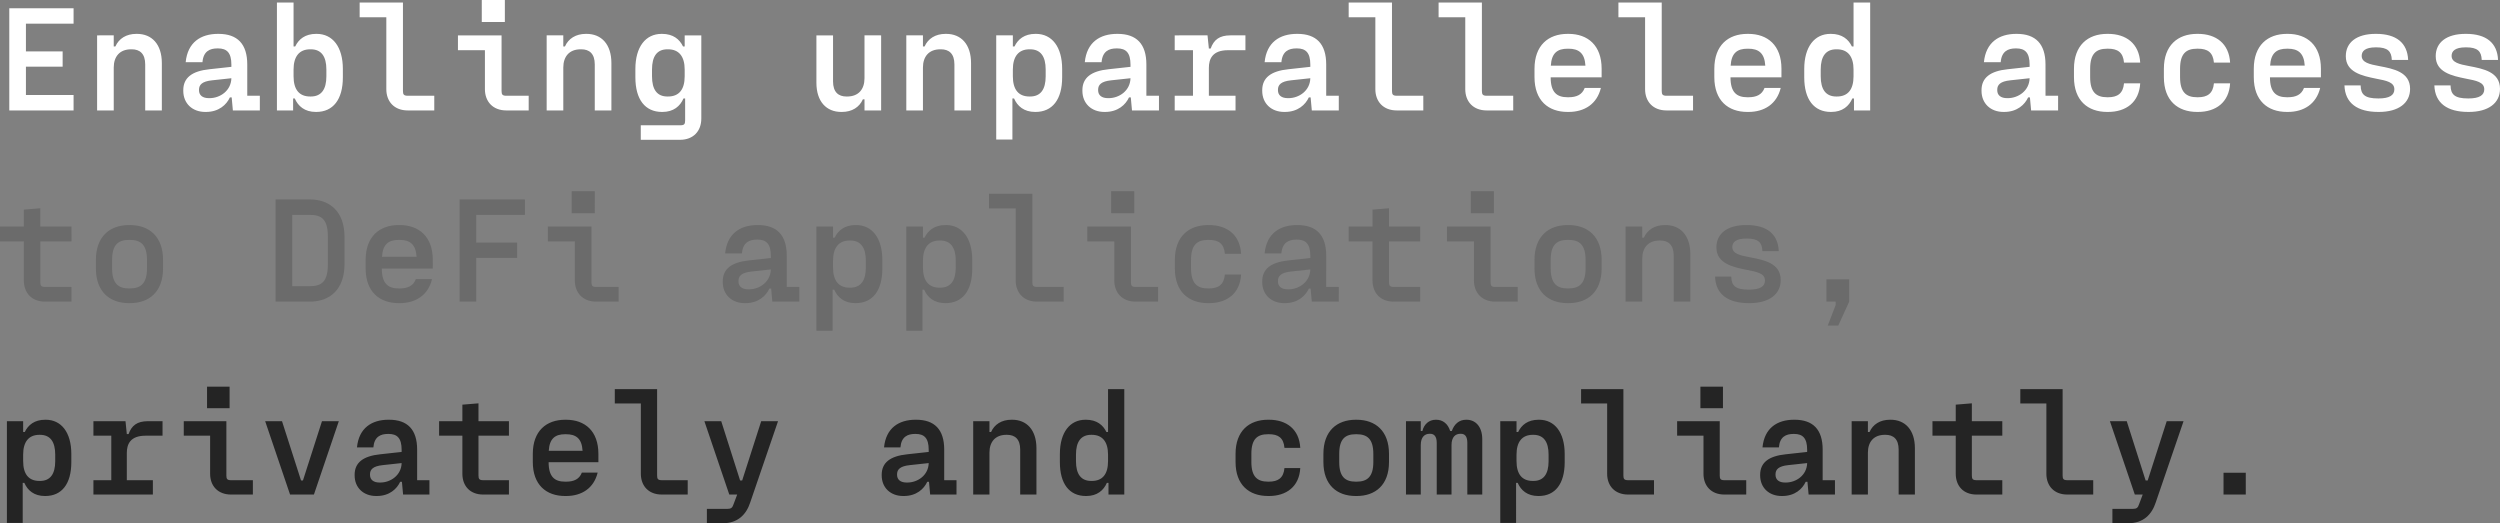 <svg xmlns="http://www.w3.org/2000/svg" width="1451.421" height="303.779" viewBox="0 0 1451.421 303.779"><rect x="0" y="0" width="1451.421" height="303.779" fill="#808080" stroke="none"/><g id="Grupo_1876" data-name="Grupo 1876" transform="translate(-411.132 -1597.881)"><path id="Caminho_29556" data-name="Caminho 29556" d="M45.849-59.334H8.526V0H45.849V-8.961H18.183V-25.4H39.5v-8.874H18.183v-16.1H45.849ZM69.165,0V-24.882c0-6.438,3.48-10.614,10.092-10.614h.348c4.7,0,7.83,2.523,7.83,8.787V0h9.657V-27.492c0-10.962-5.829-16.965-14.442-16.965H82.3c-5.916,0-10.179,2.784-12.18,7.308h-.957v-6.438H59.508V0Zm77.517-26.709c0-11.919-5.742-17.748-16.7-17.748h-.261c-10.092,0-17.661,4.959-18.792,16.443h9.744c.522-6.351,4.263-8,8.7-8h.348c5.046,0,7.743,2.436,7.743,9.4v1.3l-12.7,1.392c-10.179,1.044-15.225,4.959-15.225,12.18v.348c0,7.308,5.22,12.267,12.789,12.267h.348c7.569,0,12.006-4.263,13.92-8.439h1.044L138.33,0h15.66V-8.526h-7.308ZM124.41-7.134c-3.654,0-5.742-1.653-5.742-4.611v-.261c0-2.871,1.74-4.872,7.569-5.481L137.46-18.7c-.174,7.308-6.612,11.571-12.7,11.571ZM186.7.87c9.831,0,15.486-7.221,15.486-20.1V-24.1c0-12.789-5.916-20.358-15.225-20.358H186.7c-6.438,0-10.179,3.132-12.18,7.308h-.957V-62.64h-9.657V0h9.4V-6.96h.957C176.175-2.523,180,.87,186.528.87Zm-3.48-8.961c-6.351,0-9.657-4-9.657-11.745v-3.915c0-7.569,3.306-11.745,9.657-11.745h.348c6.09,0,9.048,4.089,9.048,11.745v3.915c0,7.656-2.958,11.745-9.048,11.745Zm56.724-.435c-2.349,0-2.871-.7-2.871-2.784V-62.64H211.932v8.526h15.486v41.76C227.418-5.133,232.029,0,239.859,0h15.4V-8.526Zm42.891-55.593V-51.33h13.4V-64.119ZM297.105-8.526c-2.262,0-2.784-.7-2.784-2.784V-43.587H269v8.613h15.66v22.62C284.664-5.133,289.275,0,297.105,0h12.963V-8.526ZM330.165,0V-24.882c0-6.438,3.48-10.614,10.092-10.614h.348c4.7,0,7.83,2.523,7.83,8.787V0h9.657V-27.492c0-10.962-5.829-16.965-14.442-16.965H343.3c-5.916,0-10.179,2.784-12.18,7.308h-.957v-6.438h-9.657V0Zm67.686,17.052c7.917,0,12.441-5.133,12.441-12.354V-43.587h-9.657v6.438h-.957c-2-4.176-5.742-7.308-12.18-7.308h-.261c-9.309,0-15.225,7.569-15.225,20.358v4.872c0,12.876,5.655,20.1,15.486,20.1h.174c6.525,0,10.353-3.393,12.267-7.83h.957v12.7c0,2.262-.522,2.871-2.871,2.871H375.144v8.439ZM390.63-8.091c-6.09,0-8.961-4.089-8.961-11.745v-3.915c0-7.656,2.871-11.745,8.961-11.745h.348c6.351,0,9.657,4.176,9.657,11.745v3.915c0,7.743-3.306,11.745-9.657,11.745Zm114.4-35.5V-18.7c0,6.438-3.48,10.614-10.092,10.614H494.6c-4.7,0-7.83-2.523-7.83-8.787V-43.587h-9.657v27.492C477.108-5.133,482.937.87,491.55.87h.348c5.916,0,10.179-2.784,12.18-7.308h.957V0h9.657V-43.587ZM538.965,0V-24.882c0-6.438,3.48-10.614,10.092-10.614h.348c4.7,0,7.83,2.523,7.83,8.787V0h9.657V-27.492c0-10.962-5.829-16.965-14.442-16.965H552.1c-5.916,0-10.179,2.784-12.18,7.308h-.957v-6.438h-9.657V0ZM604.3.87c9.831,0,15.486-7.221,15.486-20.1V-24.1c0-12.789-5.916-20.358-15.225-20.358H604.3c-6.438,0-10.179,3.132-12.18,7.308h-.957v-6.438h-9.657V16.878h9.4V-6.96h.957C593.775-2.523,597.6.87,604.128.87Zm-3.48-8.961c-6.351,0-9.657-4-9.657-11.745v-3.915c0-7.569,3.306-11.745,9.657-11.745h.348c6.09,0,9.048,4.089,9.048,11.745v3.915c0,7.656-2.958,11.745-9.048,11.745Zm67.86-18.618c0-11.919-5.742-17.748-16.7-17.748h-.261c-10.092,0-17.661,4.959-18.792,16.443h9.744c.522-6.351,4.263-8,8.7-8h.348c5.046,0,7.743,2.436,7.743,9.4v1.3l-12.7,1.392c-10.179,1.044-15.225,4.959-15.225,12.18v.348c0,7.308,5.22,12.267,12.789,12.267h.348c7.569,0,12.006-4.263,13.92-8.439h1.044L660.33,0h15.66V-8.526h-7.308ZM646.41-7.134c-3.654,0-5.742-1.653-5.742-4.611v-.261c0-2.871,1.74-4.872,7.569-5.481L659.46-18.7c-.174,7.308-6.612,11.571-12.7,11.571Zm79.779-27.84v-8.613h-8.7c-6.351,0-9.657,2.523-11.484,7.656h-1.044l-.783-7.656H685.125v8.613h10.614V-8.526H685.125V0h35.322V-8.526H704.961V-24.708c0-5.133,2-10.266,11.136-10.266Zm46.893,8.265c0-11.919-5.742-17.748-16.7-17.748h-.261c-10.092,0-17.661,4.959-18.792,16.443h9.744c.522-6.351,4.263-8,8.7-8h.348c5.046,0,7.743,2.436,7.743,9.4v1.3l-12.7,1.392c-10.179,1.044-15.225,4.959-15.225,12.18v.348c0,7.308,5.22,12.267,12.789,12.267h.348c7.569,0,12.006-4.263,13.92-8.439h1.044L764.73,0h15.66V-8.526h-7.308ZM750.81-7.134c-3.654,0-5.742-1.653-5.742-4.611v-.261c0-2.871,1.74-4.872,7.569-5.481L763.86-18.7c-.174,7.308-6.612,11.571-12.7,11.571Zm63.336-1.392c-2.349,0-2.871-.7-2.871-2.784V-62.64H786.132v8.526h15.486v41.76C801.618-5.133,806.229,0,814.059,0h15.4V-8.526Zm52.2,0c-2.349,0-2.871-.7-2.871-2.784V-62.64H838.332v8.526h15.486v41.76C853.818-5.133,858.429,0,866.259,0h15.4V-8.526Zm66.642-15.66c0-13.572-8-20.271-19.227-20.271h-.522c-11.223,0-19.227,6.7-19.227,20.271v4.872c0,13.572,8,20.184,19.227,20.184h.522c9.309,0,16.53-4.611,18.792-13.92h-9.4c-1.479,3.915-4.7,5.394-9.4,5.394h-.522c-6.264,0-9.831-2.871-9.831-11.571h29.58ZM913.761-35.844c5.829,0,9.4,2.436,9.831,9.831h-20.1c.435-7.4,3.915-9.831,9.744-9.831ZM970.746-8.526c-2.349,0-2.871-.7-2.871-2.784V-62.64H942.732v8.526h15.486v41.76C958.218-5.133,962.829,0,970.659,0h15.4V-8.526Zm66.642-15.66c0-13.572-8-20.271-19.227-20.271h-.522c-11.223,0-19.227,6.7-19.227,20.271v4.872c0,13.572,8,20.184,19.227,20.184h.522c9.309,0,16.53-4.611,18.792-13.92h-9.4c-1.479,3.915-4.7,5.394-9.4,5.394h-.522c-6.264,0-9.831-2.871-9.831-11.571h29.58Zm-19.227-11.658c5.829,0,9.4,2.436,9.831,9.831h-20.1c.435-7.4,3.915-9.831,9.744-9.831ZM1066.272.87c6.525,0,10.353-3.393,12.267-7.83h.957V0h9.4V-62.64h-9.657v25.491h-.957c-2-4.176-5.742-7.308-12.18-7.308h-.261c-9.309,0-15.225,7.569-15.225,20.358v4.872c0,12.876,5.655,20.1,15.486,20.1Zm2.958-8.961c-6.09,0-9.048-4.089-9.048-11.745v-3.915c0-7.656,2.958-11.745,9.048-11.745h.348c6.351,0,9.657,4.176,9.657,11.745v3.915c0,7.743-3.306,11.745-9.657,11.745Zm121.452-18.618c0-11.919-5.742-17.748-16.7-17.748h-.261c-10.092,0-17.661,4.959-18.792,16.443h9.744c.522-6.351,4.263-8,8.7-8h.348c5.046,0,7.743,2.436,7.743,9.4v1.3l-12.7,1.392c-10.179,1.044-15.225,4.959-15.225,12.18v.348c0,7.308,5.22,12.267,12.789,12.267h.348c7.569,0,12.006-4.263,13.92-8.439h1.044l.7,7.569h15.66V-8.526h-7.308ZM1168.41-7.134c-3.654,0-5.742-1.653-5.742-4.611v-.261c0-2.871,1.74-4.872,7.569-5.481L1181.46-18.7c-.174,7.308-6.612,11.571-12.7,11.571Zm58.638,8c10.266,0,18.009-5.481,18.618-16.617h-9.4c-.522,6-3.915,8.091-9.222,8.091h-.522c-6.351,0-9.918-2.871-9.918-11.658v-4.872c0-8.874,3.567-11.658,9.918-11.658h.522c5.394,0,8.7,2,9.222,8.091h9.4c-.609-11.136-8.265-16.7-18.618-16.7h-.522c-11.31,0-19.314,6.7-19.314,20.271v4.872c0,13.572,8,20.184,19.314,20.184Zm52.2,0c10.266,0,18.009-5.481,18.618-16.617h-9.4c-.522,6-3.915,8.091-9.222,8.091h-.522c-6.351,0-9.918-2.871-9.918-11.658v-4.872c0-8.874,3.567-11.658,9.918-11.658h.522c5.394,0,8.7,2,9.222,8.091h9.4c-.609-11.136-8.265-16.7-18.618-16.7h-.522c-11.31,0-19.314,6.7-19.314,20.271v4.872c0,13.572,8,20.184,19.314,20.184Zm71.34-25.056c0-13.572-8-20.271-19.227-20.271h-.522c-11.223,0-19.227,6.7-19.227,20.271v4.872c0,13.572,8,20.184,19.227,20.184h.522c9.309,0,16.53-4.611,18.792-13.92h-9.4c-1.479,3.915-4.7,5.394-9.4,5.394h-.522c-6.264,0-9.831-2.871-9.831-11.571h29.58Zm-19.227-11.658c5.829,0,9.4,2.436,9.831,9.831h-20.1c.435-7.4,3.915-9.831,9.744-9.831ZM1384.17.87c11.484,0,18.183-5.133,18.183-13.4,0-9.831-9.657-11.658-17.922-13.224-5.655-1.044-10.179-2.088-10.179-5.916,0-2.7,1.914-4.959,8.178-4.959h.261c6.525,0,8.874,2.175,9.048,7.308h9.483c-.435-9.918-6.873-15.138-18.618-15.138h-.261c-11.049,0-17.313,4.959-17.313,12.963,0,9.309,9.4,11.4,17.574,13.05,5.916,1.131,10.614,2,10.614,6.177,0,3.393-2.784,5.307-9.135,5.307h-.261c-7.743,0-10.092-2.262-10.179-7.569h-9.4c.348,10.353,7.569,15.4,19.662,15.4Zm52.2,0c11.484,0,18.183-5.133,18.183-13.4,0-9.831-9.657-11.658-17.922-13.224-5.655-1.044-10.179-2.088-10.179-5.916,0-2.7,1.914-4.959,8.178-4.959h.261c6.525,0,8.874,2.175,9.048,7.308h9.483c-.435-9.918-6.873-15.138-18.618-15.138h-.261c-11.049,0-17.313,4.959-17.313,12.963,0,9.309,9.4,11.4,17.574,13.05,5.916,1.131,10.614,2,10.614,6.177,0,3.393-2.784,5.307-9.135,5.307h-.261c-7.743,0-10.092-2.262-10.179-7.569h-9.4c.348,10.353,7.569,15.4,19.662,15.4Z" transform="translate(408 1662)" fill="#fff"></path><path id="Caminho_29555" data-name="Caminho 29555" d="M44.631-43.587h-18.1V-54.2l-9.57.783v9.831H3.132v8.613H16.965v22.62C16.965-5.133,21.489,0,29.319,0H44.631V-8.526H29.406c-2.349,0-2.871-.7-2.871-2.784V-34.974h18.1ZM78.561.87c11.223,0,19.227-6.612,19.227-20.184v-4.872c0-13.572-8-20.271-19.227-20.271h-.522c-11.223,0-19.227,6.7-19.227,20.271v4.872c0,13.572,8,20.184,19.227,20.184Zm-.522-8.526c-6.264,0-9.831-2.871-9.831-11.658v-4.872c0-8.874,3.567-11.658,9.831-11.658h.522c6.264,0,9.918,2.784,9.918,11.658v4.872c0,8.787-3.654,11.658-9.918,11.658Zm85.086-51.678V0h19.836c11.832,0,20.184-7.221,20.184-21.75V-37.584c0-14.529-8.352-21.75-20.184-21.75ZM193.488-21.75c0,9.831-3.306,12.789-10.527,12.789H172.782V-50.373h10.179c7.221,0,10.527,2.871,10.527,12.789Zm60.9-2.436c0-13.572-8-20.271-19.227-20.271h-.522c-11.223,0-19.227,6.7-19.227,20.271v4.872c0,13.572,8,20.184,19.227,20.184h.522c9.309,0,16.53-4.611,18.792-13.92h-9.4c-1.479,3.915-4.7,5.394-9.4,5.394h-.522c-6.264,0-9.831-2.871-9.831-11.571h29.58ZM235.161-35.844c5.829,0,9.4,2.436,9.831,9.831H224.9c.435-7.4,3.915-9.831,9.744-9.831Zm72.732-23.49H269.961V0h9.657V-25.4h23.751v-8.874H279.618v-16.1h28.275Zm27.144-4.785V-51.33h13.4V-64.119ZM349.305-8.526c-2.262,0-2.784-.7-2.784-2.784V-43.587H321.2v8.613h15.66v22.62C336.864-5.133,341.475,0,349.305,0h12.963V-8.526ZM459.882-26.709c0-11.919-5.742-17.748-16.7-17.748h-.261c-10.092,0-17.661,4.959-18.792,16.443h9.744c.522-6.351,4.263-8,8.7-8h.348c5.046,0,7.743,2.436,7.743,9.4v1.3l-12.7,1.392c-10.179,1.044-15.225,4.959-15.225,12.18v.348c0,7.308,5.22,12.267,12.789,12.267h.348c7.569,0,12.006-4.263,13.92-8.439h1.044L451.53,0h15.66V-8.526h-7.308ZM437.61-7.134c-3.654,0-5.742-1.653-5.742-4.611v-.261c0-2.871,1.74-4.872,7.569-5.481L450.66-18.7c-.174,7.308-6.612,11.571-12.7,11.571ZM499.9.87c9.831,0,15.486-7.221,15.486-20.1V-24.1c0-12.789-5.916-20.358-15.225-20.358H499.9c-6.438,0-10.179,3.132-12.18,7.308h-.957v-6.438h-9.657V16.878h9.4V-6.96h.957C489.375-2.523,493.2.87,499.728.87Zm-3.48-8.961c-6.351,0-9.657-4-9.657-11.745v-3.915c0-7.569,3.306-11.745,9.657-11.745h.348c6.09,0,9.048,4.089,9.048,11.745v3.915c0,7.656-2.958,11.745-9.048,11.745ZM552.1.87c9.831,0,15.486-7.221,15.486-20.1V-24.1c0-12.789-5.916-20.358-15.225-20.358H552.1c-6.438,0-10.179,3.132-12.18,7.308h-.957v-6.438h-9.657V16.878h9.4V-6.96h.957C541.575-2.523,545.4.87,551.928.87Zm-3.48-8.961c-6.351,0-9.657-4-9.657-11.745v-3.915c0-7.569,3.306-11.745,9.657-11.745h.348c6.09,0,9.048,4.089,9.048,11.745v3.915c0,7.656-2.958,11.745-9.048,11.745Zm56.724-.435c-2.349,0-2.871-.7-2.871-2.784V-62.64H577.332v8.526h15.486v41.76C592.818-5.133,597.429,0,605.259,0h15.4V-8.526Zm42.891-55.593V-51.33h13.4V-64.119ZM662.505-8.526c-2.262,0-2.784-.7-2.784-2.784V-43.587H634.4v8.613h15.66v22.62C650.064-5.133,654.675,0,662.505,0h12.963V-8.526ZM705.048.87c10.266,0,18.009-5.481,18.618-16.617h-9.4c-.522,6-3.915,8.091-9.222,8.091h-.522c-6.351,0-9.918-2.871-9.918-11.658v-4.872c0-8.874,3.567-11.658,9.918-11.658h.522c5.394,0,8.7,2,9.222,8.091h9.4c-.609-11.136-8.265-16.7-18.618-16.7h-.522c-11.31,0-19.314,6.7-19.314,20.271v4.872c0,13.572,8,20.184,19.314,20.184Zm68.034-27.579c0-11.919-5.742-17.748-16.7-17.748h-.261c-10.092,0-17.661,4.959-18.792,16.443h9.744c.522-6.351,4.263-8,8.7-8h.348c5.046,0,7.743,2.436,7.743,9.4v1.3l-12.7,1.392c-10.179,1.044-15.225,4.959-15.225,12.18v.348c0,7.308,5.22,12.267,12.789,12.267h.348c7.569,0,12.006-4.263,13.92-8.439h1.044L764.73,0h15.66V-8.526h-7.308ZM750.81-7.134c-3.654,0-5.742-1.653-5.742-4.611v-.261c0-2.871,1.74-4.872,7.569-5.481L763.86-18.7c-.174,7.308-6.612,11.571-12.7,11.571Zm76.821-36.453h-18.1V-54.2l-9.57.783v9.831H786.132v8.613h13.833v22.62C799.965-5.133,804.489,0,812.319,0h15.312V-8.526H812.406c-2.349,0-2.871-.7-2.871-2.784V-34.974h18.1Zm29.406-20.532V-51.33h13.4V-64.119ZM871.3-8.526c-2.262,0-2.784-.7-2.784-2.784V-43.587H843.2v8.613h15.66v22.62C858.864-5.133,863.475,0,871.3,0h12.963V-8.526ZM913.761.87c11.223,0,19.227-6.612,19.227-20.184v-4.872c0-13.572-8-20.271-19.227-20.271h-.522c-11.223,0-19.227,6.7-19.227,20.271v4.872c0,13.572,8,20.184,19.227,20.184Zm-.522-8.526c-6.264,0-9.831-2.871-9.831-11.658v-4.872c0-8.874,3.567-11.658,9.831-11.658h.522c6.264,0,9.918,2.784,9.918,11.658v4.872c0,8.787-3.654,11.658-9.918,11.658ZM956.565,0V-24.882c0-6.438,3.48-10.614,10.092-10.614h.348c4.7,0,7.83,2.523,7.83,8.787V0h9.657V-27.492c0-10.962-5.829-16.965-14.442-16.965H969.7c-5.916,0-10.179,2.784-12.18,7.308h-.957v-6.438h-9.657V0Zm62.2.87c11.484,0,18.183-5.133,18.183-13.4,0-9.831-9.657-11.658-17.922-13.224-5.655-1.044-10.179-2.088-10.179-5.916,0-2.7,1.914-4.959,8.178-4.959h.261c6.525,0,8.874,2.175,9.048,7.308h9.483c-.435-9.918-6.873-15.138-18.618-15.138h-.261c-11.049,0-17.313,4.959-17.313,12.963,0,9.309,9.4,11.4,17.574,13.05,5.916,1.131,10.614,2,10.614,6.177,0,3.393-2.784,5.307-9.135,5.307h-.261c-7.743,0-10.092-2.262-10.179-7.569h-9.4c.348,10.353,7.569,15.4,19.662,15.4Zm51.591,13.05L1076.712,0V-12.963h-13.224V0h5.394V1.914l-4.611,12.006Z" transform="translate(408 1773)" fill="#666" opacity="0.8"></path><path id="Caminho_29557" data-name="Caminho 29557" d="M29.41.85C39.015.85,44.54-6.2,44.54-18.785v-4.76c0-12.5-5.78-19.89-14.875-19.89H29.41c-6.29,0-9.945,3.06-11.9,7.14h-.935v-6.29H7.14V16.49h9.18V-6.8h.935C19.125-2.465,22.865.85,29.24.85Zm-3.4-8.755c-6.2,0-9.435-3.91-9.435-11.475V-23.2c0-7.4,3.23-11.475,9.435-11.475h.34c5.95,0,8.84,4,8.84,11.475v3.825c0,7.48-2.89,11.475-8.84,11.475ZM97.495-34.17v-8.415h-8.5c-6.2,0-9.435,2.465-11.22,7.48h-1.02l-.765-7.48H57.375v8.415h10.37V-8.33H57.375V0h34.51V-8.33H76.755V-24.14c0-5.015,1.955-10.03,10.88-10.03Zm25.84-28.475v12.5h13.09v-12.5ZM137.275-8.33c-2.21,0-2.72-.68-2.72-2.72V-42.585H109.82v8.415h15.3v22.1c0,7.055,4.5,12.07,12.155,12.07H149.94V-8.33ZM185.385,0l14.45-42.585H190.06L179.01-8.16h-1.1l-11.05-34.425H157.08L171.53,0ZM245.31-26.1c0-11.645-5.61-17.34-16.32-17.34h-.255c-9.86,0-17.255,4.845-18.36,16.065h9.52c.51-6.205,4.165-7.82,8.5-7.82h.34c4.93,0,7.565,2.38,7.565,9.18v1.275l-12.41,1.36c-9.945,1.02-14.875,4.845-14.875,11.9v.34c0,7.14,5.1,11.985,12.495,11.985h.34c7.395,0,11.73-4.165,13.6-8.245h1.02L237.15,0h15.3V-8.33h-7.14ZM223.55-6.97c-3.57,0-5.61-1.615-5.61-4.505v-.255c0-2.805,1.7-4.76,7.395-5.355l10.965-1.19c-.17,7.14-6.46,11.3-12.41,11.3Zm75.055-35.615h-17.68v-10.37l-9.35.765v9.605H258.06v8.415h13.515v22.1c0,7.055,4.42,12.07,12.07,12.07h14.96V-8.33H283.73c-2.3,0-2.805-.68-2.805-2.72V-34.17h17.68ZM350.54-23.63c0-13.26-7.82-19.8-18.785-19.8h-.51c-10.965,0-18.785,6.545-18.785,19.8v4.76c0,13.26,7.82,19.72,18.785,19.72h.51c9.1,0,16.15-4.505,18.36-13.6h-9.18c-1.445,3.825-4.59,5.27-9.18,5.27h-.51c-6.12,0-9.6-2.8-9.6-11.3h28.9ZM331.755-35.02c5.7,0,9.18,2.38,9.6,9.605H321.725c.425-7.225,3.825-9.605,9.52-9.605ZM387.43-8.33c-2.295,0-2.8-.68-2.8-2.72V-61.2H360.06v8.33h15.13v40.8C375.19-5.015,379.7,0,387.345,0H402.39V-8.33Zm46.58.17h-1.19L421.855-42.585H412.08L426.53,0h4.59l-2.04,5.44c-.765,2.295-1.445,2.89-3.91,2.89H413.525v8.33h9.18c8.755,0,13.685-5.015,15.98-12.07l16.15-47.175H445.06ZM551.31-26.1c0-11.645-5.61-17.34-16.32-17.34h-.255c-9.86,0-17.255,4.845-18.36,16.065h9.52c.51-6.205,4.165-7.82,8.5-7.82h.34c4.93,0,7.565,2.38,7.565,9.18v1.275l-12.41,1.36c-9.945,1.02-14.875,4.845-14.875,11.9v.34c0,7.14,5.1,11.985,12.495,11.985h.34c7.4,0,11.73-4.165,13.6-8.245h1.02L543.15,0h15.3V-8.33h-7.14ZM529.55-6.97c-3.57,0-5.61-1.615-5.61-4.505v-.255c0-2.805,1.7-4.76,7.4-5.355l10.965-1.19c-.17,7.14-6.46,11.3-12.41,11.3ZM577.575,0V-24.31c0-6.29,3.4-10.37,9.86-10.37h.34c4.59,0,7.65,2.465,7.65,8.585V0h9.435V-26.86c0-10.71-5.7-16.575-14.11-16.575h-.34c-5.78,0-9.945,2.72-11.9,7.14h-.935v-6.29H568.14V0ZM633.76.85c6.375,0,10.115-3.315,11.985-7.65h.935V0h9.18V-61.2h-9.435v24.905h-.935c-1.955-4.08-5.61-7.14-11.9-7.14h-.255c-9.1,0-14.875,7.395-14.875,19.89v4.76C618.46-6.2,623.985.85,633.59.85Zm2.89-8.755c-5.95,0-8.84-3.995-8.84-11.475V-23.2c0-7.48,2.89-11.475,8.84-11.475h.34c6.205,0,9.435,4.08,9.435,11.475v3.825c0,7.565-3.23,11.475-9.435,11.475ZM739.84.85c10.03,0,17.595-5.355,18.19-16.235h-9.18c-.51,5.865-3.825,7.9-9.01,7.9h-.51c-6.205,0-9.69-2.8-9.69-11.39v-4.76c0-8.67,3.485-11.39,9.69-11.39h.51c5.27,0,8.5,1.955,9.01,7.905h9.18c-.6-10.88-8.075-16.32-18.19-16.32h-.51c-11.05,0-18.87,6.545-18.87,19.8v4.76c0,13.26,7.82,19.72,18.87,19.72Zm50.915,0c10.965,0,18.785-6.46,18.785-19.72v-4.76c0-13.26-7.82-19.8-18.785-19.8h-.51c-10.965,0-18.785,6.545-18.785,19.8v4.76c0,13.26,7.82,19.72,18.785,19.72Zm-.51-8.33c-6.12,0-9.6-2.8-9.6-11.39v-4.76c0-8.67,3.485-11.39,9.6-11.39h.51c6.12,0,9.69,2.72,9.69,11.39v4.76c0,8.585-3.57,11.39-9.69,11.39ZM827.985,0V-28.73c0-4.675,2.3-6.545,5.1-6.545h.34c2.21,0,3.825,1.36,3.825,5.27V0h8.585V-28.73c0-4.675,2.295-6.545,5.1-6.545h.34c2.21,0,3.74,1.36,3.74,5.27V0h8.67V-32.13c0-7.48-4.08-11.3-9.095-11.3h-.34c-4.08,0-6.885,2.635-8.245,6.545h-.935c-1.36-4.335-4.42-6.545-8.075-6.545h-.34c-3.91,0-6.8,2.635-7.735,6.545h-.935v-5.695H819.4V0ZM896.41.85c9.605,0,15.13-7.055,15.13-19.635v-4.76c0-12.5-5.78-19.89-14.875-19.89h-.255c-6.29,0-9.945,3.06-11.9,7.14h-.935v-6.29H874.14V16.49h9.18V-6.8h.935c1.87,4.335,5.61,7.65,11.985,7.65Zm-3.4-8.755c-6.205,0-9.435-3.91-9.435-11.475V-23.2c0-7.4,3.23-11.475,9.435-11.475h.34c5.95,0,8.84,4,8.84,11.475v3.825c0,7.48-2.89,11.475-8.84,11.475Zm55.42-.425c-2.295,0-2.8-.68-2.8-2.72V-61.2H921.06v8.33h15.13v40.8C936.19-5.015,940.7,0,948.345,0H963.39V-8.33Zm41.905-54.315v12.5h13.09v-12.5Zm13.94,54.315c-2.21,0-2.72-.68-2.72-2.72V-42.585H976.82v8.415h15.3v22.1c0,7.055,4.505,12.07,12.155,12.07h12.665V-8.33ZM1061.31-26.1c0-11.645-5.61-17.34-16.32-17.34h-.255c-9.86,0-17.255,4.845-18.36,16.065h9.52c.51-6.205,4.165-7.82,8.5-7.82h.34c4.93,0,7.565,2.38,7.565,9.18v1.275l-12.41,1.36c-9.945,1.02-14.875,4.845-14.875,11.9v.34c0,7.14,5.1,11.985,12.495,11.985h.34c7.4,0,11.73-4.165,13.6-8.245h1.02L1053.15,0h15.3V-8.33h-7.14ZM1039.55-6.97c-3.57,0-5.61-1.615-5.61-4.505v-.255c0-2.805,1.7-4.76,7.4-5.355l10.965-1.19c-.17,7.14-6.46,11.3-12.41,11.3ZM1087.575,0V-24.31c0-6.29,3.4-10.37,9.86-10.37h.34c4.59,0,7.65,2.465,7.65,8.585V0h9.435V-26.86c0-10.71-5.695-16.575-14.11-16.575h-.34c-5.78,0-9.945,2.72-11.9,7.14h-.935v-6.29h-9.435V0Zm78.03-42.585h-17.68v-10.37l-9.35.765v9.605H1125.06v8.415h13.515v22.1c0,7.055,4.42,12.07,12.07,12.07h14.96V-8.33H1150.73c-2.295,0-2.8-.68-2.8-2.72V-34.17h17.68ZM1203.43-8.33c-2.3,0-2.805-.68-2.805-2.72V-61.2H1176.06v8.33h15.13v40.8c0,7.055,4.505,12.07,12.155,12.07h15.045V-8.33Zm46.58.17h-1.19l-10.965-34.425h-9.775L1242.53,0h4.59l-2.04,5.44c-.765,2.295-1.445,2.89-3.91,2.89h-11.645v8.33h9.18c8.755,0,13.685-5.015,15.98-12.07l16.15-47.175h-9.775ZM1306.96,0V-12.665h-12.92V0Z" transform="translate(408 1885)" fill="#242424"></path></g></svg>